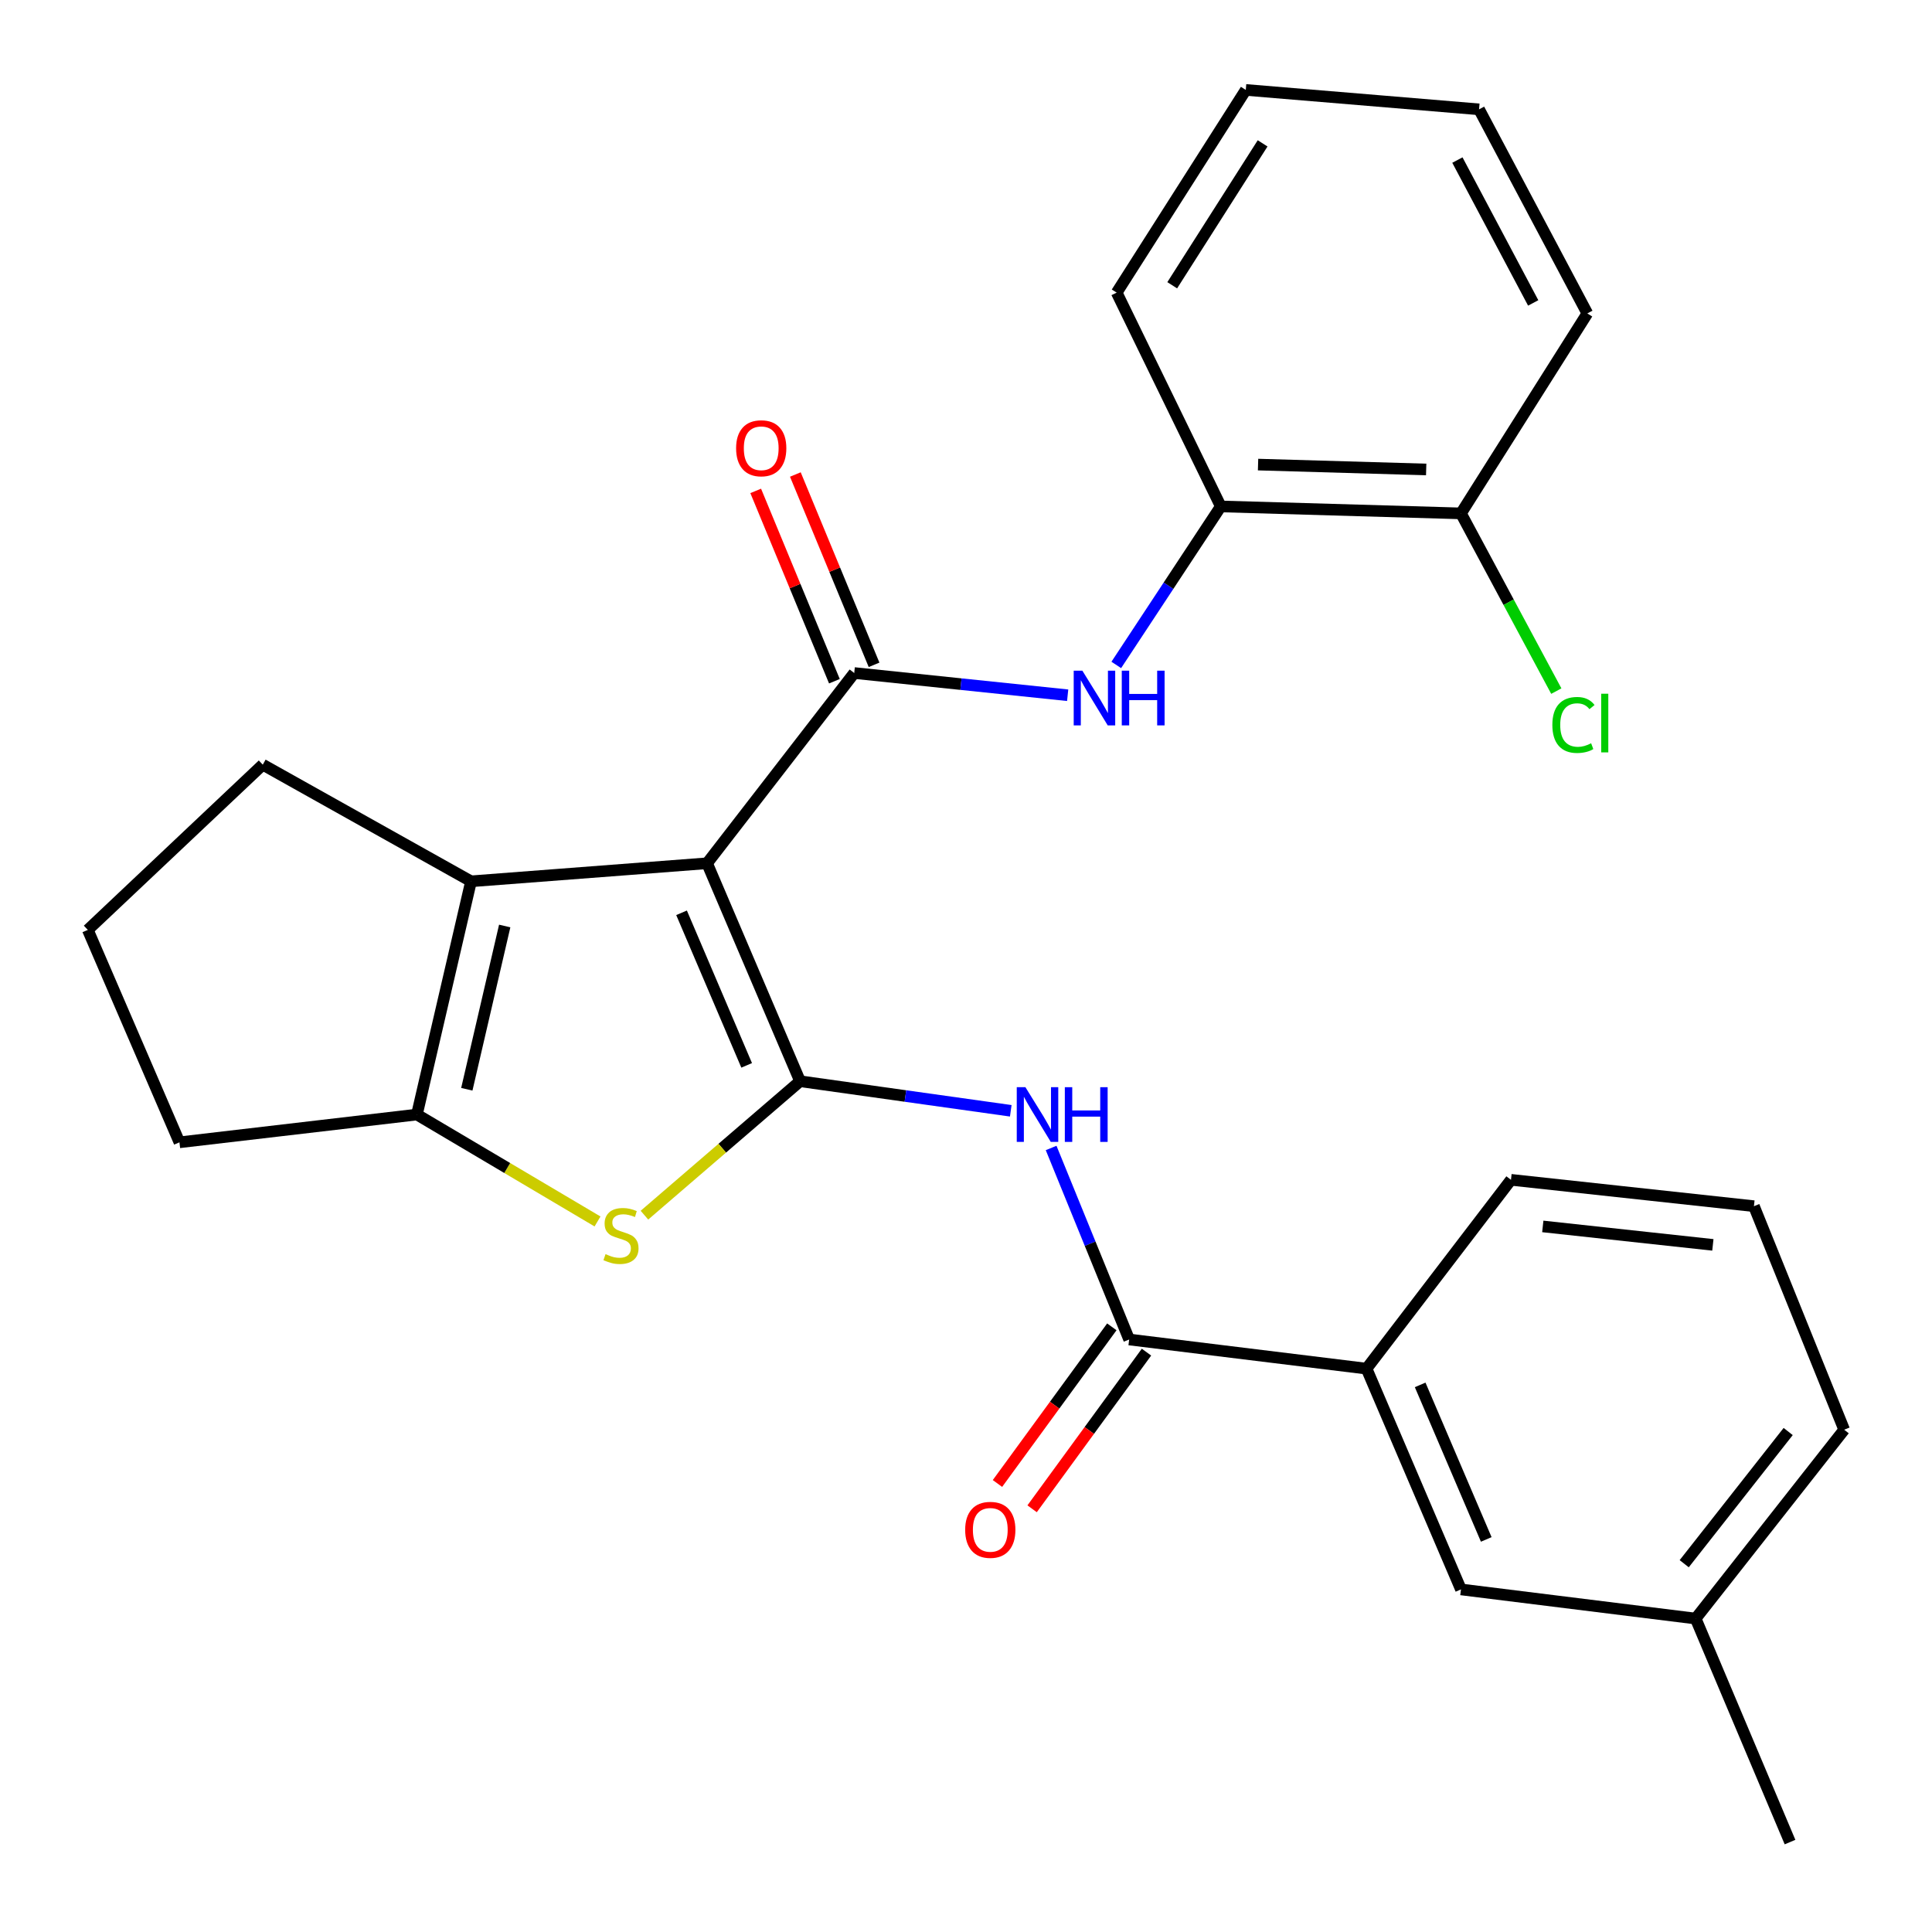 <?xml version='1.0' encoding='iso-8859-1'?>
<svg version='1.1' baseProfile='full'
              xmlns='http://www.w3.org/2000/svg'
                      xmlns:rdkit='http://www.rdkit.org/xml'
                      xmlns:xlink='http://www.w3.org/1999/xlink'
                  xml:space='preserve'
width='1000px' height='1000px' viewBox='0 0 1000 1000'>
<!-- END OF HEADER -->
<rect style='opacity:1.0;fill:#FFFFFF;stroke:none' width='1000' height='1000' x='0' y='0'> </rect>
<path class='bond-0' d='M 365.976,446.825 L 414.117,559.64' style='fill:none;fill-rule:evenodd;stroke:#000000;stroke-width:6px;stroke-linecap:butt;stroke-linejoin:miter;stroke-opacity:1' />
<path class='bond-0' d='M 352.771,472.463 L 386.47,551.434' style='fill:none;fill-rule:evenodd;stroke:#000000;stroke-width:6px;stroke-linecap:butt;stroke-linejoin:miter;stroke-opacity:1' />
<path class='bond-1' d='M 365.976,446.825 L 442.149,348.357' style='fill:none;fill-rule:evenodd;stroke:#000000;stroke-width:6px;stroke-linecap:butt;stroke-linejoin:miter;stroke-opacity:1' />
<path class='bond-3' d='M 365.976,446.825 L 243.808,456.164' style='fill:none;fill-rule:evenodd;stroke:#000000;stroke-width:6px;stroke-linecap:butt;stroke-linejoin:miter;stroke-opacity:1' />
<path class='bond-2' d='M 414.117,559.64 L 373.839,594.305' style='fill:none;fill-rule:evenodd;stroke:#000000;stroke-width:6px;stroke-linecap:butt;stroke-linejoin:miter;stroke-opacity:1' />
<path class='bond-2' d='M 373.839,594.305 L 333.562,628.97' style='fill:none;fill-rule:evenodd;stroke:#CCCC00;stroke-width:6px;stroke-linecap:butt;stroke-linejoin:miter;stroke-opacity:1' />
<path class='bond-4' d='M 414.117,559.64 L 468.644,567.293' style='fill:none;fill-rule:evenodd;stroke:#000000;stroke-width:6px;stroke-linecap:butt;stroke-linejoin:miter;stroke-opacity:1' />
<path class='bond-4' d='M 468.644,567.293 L 523.171,574.946' style='fill:none;fill-rule:evenodd;stroke:#0000FF;stroke-width:6px;stroke-linecap:butt;stroke-linejoin:miter;stroke-opacity:1' />
<path class='bond-7' d='M 442.149,348.357 L 497.386,354.107' style='fill:none;fill-rule:evenodd;stroke:#000000;stroke-width:6px;stroke-linecap:butt;stroke-linejoin:miter;stroke-opacity:1' />
<path class='bond-7' d='M 497.386,354.107 L 552.623,359.856' style='fill:none;fill-rule:evenodd;stroke:#0000FF;stroke-width:6px;stroke-linecap:butt;stroke-linejoin:miter;stroke-opacity:1' />
<path class='bond-10' d='M 452.41,344.114 L 432.042,294.86' style='fill:none;fill-rule:evenodd;stroke:#000000;stroke-width:6px;stroke-linecap:butt;stroke-linejoin:miter;stroke-opacity:1' />
<path class='bond-10' d='M 432.042,294.86 L 411.674,245.605' style='fill:none;fill-rule:evenodd;stroke:#FF0000;stroke-width:6px;stroke-linecap:butt;stroke-linejoin:miter;stroke-opacity:1' />
<path class='bond-10' d='M 431.887,352.601 L 411.519,303.346' style='fill:none;fill-rule:evenodd;stroke:#000000;stroke-width:6px;stroke-linecap:butt;stroke-linejoin:miter;stroke-opacity:1' />
<path class='bond-10' d='M 411.519,303.346 L 391.152,254.092' style='fill:none;fill-rule:evenodd;stroke:#FF0000;stroke-width:6px;stroke-linecap:butt;stroke-linejoin:miter;stroke-opacity:1' />
<path class='bond-27' d='M 309.275,632.225 L 262.532,604.557' style='fill:none;fill-rule:evenodd;stroke:#CCCC00;stroke-width:6px;stroke-linecap:butt;stroke-linejoin:miter;stroke-opacity:1' />
<path class='bond-27' d='M 262.532,604.557 L 215.789,576.889' style='fill:none;fill-rule:evenodd;stroke:#000000;stroke-width:6px;stroke-linecap:butt;stroke-linejoin:miter;stroke-opacity:1' />
<path class='bond-5' d='M 243.808,456.164 L 215.789,576.889' style='fill:none;fill-rule:evenodd;stroke:#000000;stroke-width:6px;stroke-linecap:butt;stroke-linejoin:miter;stroke-opacity:1' />
<path class='bond-5' d='M 261.238,479.294 L 241.624,563.801' style='fill:none;fill-rule:evenodd;stroke:#000000;stroke-width:6px;stroke-linecap:butt;stroke-linejoin:miter;stroke-opacity:1' />
<path class='bond-14' d='M 243.808,456.164 L 136.013,395.796' style='fill:none;fill-rule:evenodd;stroke:#000000;stroke-width:6px;stroke-linecap:butt;stroke-linejoin:miter;stroke-opacity:1' />
<path class='bond-6' d='M 544.063,594.192 L 564.257,643.756' style='fill:none;fill-rule:evenodd;stroke:#0000FF;stroke-width:6px;stroke-linecap:butt;stroke-linejoin:miter;stroke-opacity:1' />
<path class='bond-6' d='M 564.257,643.756 L 584.452,693.319' style='fill:none;fill-rule:evenodd;stroke:#000000;stroke-width:6px;stroke-linecap:butt;stroke-linejoin:miter;stroke-opacity:1' />
<path class='bond-16' d='M 215.789,576.889 L 92.881,591.262' style='fill:none;fill-rule:evenodd;stroke:#000000;stroke-width:6px;stroke-linecap:butt;stroke-linejoin:miter;stroke-opacity:1' />
<path class='bond-8' d='M 584.452,693.319 L 707.323,708.408' style='fill:none;fill-rule:evenodd;stroke:#000000;stroke-width:6px;stroke-linecap:butt;stroke-linejoin:miter;stroke-opacity:1' />
<path class='bond-11' d='M 575.484,686.771 L 545.885,727.309' style='fill:none;fill-rule:evenodd;stroke:#000000;stroke-width:6px;stroke-linecap:butt;stroke-linejoin:miter;stroke-opacity:1' />
<path class='bond-11' d='M 545.885,727.309 L 516.285,767.847' style='fill:none;fill-rule:evenodd;stroke:#FF0000;stroke-width:6px;stroke-linecap:butt;stroke-linejoin:miter;stroke-opacity:1' />
<path class='bond-11' d='M 593.419,699.867 L 563.82,740.405' style='fill:none;fill-rule:evenodd;stroke:#000000;stroke-width:6px;stroke-linecap:butt;stroke-linejoin:miter;stroke-opacity:1' />
<path class='bond-11' d='M 563.82,740.405 L 534.221,780.943' style='fill:none;fill-rule:evenodd;stroke:#FF0000;stroke-width:6px;stroke-linecap:butt;stroke-linejoin:miter;stroke-opacity:1' />
<path class='bond-9' d='M 577.783,344.17 L 604.83,303.15' style='fill:none;fill-rule:evenodd;stroke:#0000FF;stroke-width:6px;stroke-linecap:butt;stroke-linejoin:miter;stroke-opacity:1' />
<path class='bond-9' d='M 604.83,303.15 L 631.878,262.129' style='fill:none;fill-rule:evenodd;stroke:#000000;stroke-width:6px;stroke-linecap:butt;stroke-linejoin:miter;stroke-opacity:1' />
<path class='bond-12' d='M 707.323,708.408 L 756.192,822.68' style='fill:none;fill-rule:evenodd;stroke:#000000;stroke-width:6px;stroke-linecap:butt;stroke-linejoin:miter;stroke-opacity:1' />
<path class='bond-12' d='M 735.072,716.817 L 769.281,796.807' style='fill:none;fill-rule:evenodd;stroke:#000000;stroke-width:6px;stroke-linecap:butt;stroke-linejoin:miter;stroke-opacity:1' />
<path class='bond-18' d='M 707.323,708.408 L 782.077,610.669' style='fill:none;fill-rule:evenodd;stroke:#000000;stroke-width:6px;stroke-linecap:butt;stroke-linejoin:miter;stroke-opacity:1' />
<path class='bond-13' d='M 631.878,262.129 L 756.192,265.732' style='fill:none;fill-rule:evenodd;stroke:#000000;stroke-width:6px;stroke-linecap:butt;stroke-linejoin:miter;stroke-opacity:1' />
<path class='bond-13' d='M 651.168,240.471 L 738.188,242.993' style='fill:none;fill-rule:evenodd;stroke:#000000;stroke-width:6px;stroke-linecap:butt;stroke-linejoin:miter;stroke-opacity:1' />
<path class='bond-21' d='M 631.878,262.129 L 577.987,151.46' style='fill:none;fill-rule:evenodd;stroke:#000000;stroke-width:6px;stroke-linecap:butt;stroke-linejoin:miter;stroke-opacity:1' />
<path class='bond-17' d='M 756.192,822.68 L 877.669,837.769' style='fill:none;fill-rule:evenodd;stroke:#000000;stroke-width:6px;stroke-linecap:butt;stroke-linejoin:miter;stroke-opacity:1' />
<path class='bond-15' d='M 756.192,265.732 L 780.867,311.724' style='fill:none;fill-rule:evenodd;stroke:#000000;stroke-width:6px;stroke-linecap:butt;stroke-linejoin:miter;stroke-opacity:1' />
<path class='bond-15' d='M 780.867,311.724 L 805.541,357.715' style='fill:none;fill-rule:evenodd;stroke:#00CC00;stroke-width:6px;stroke-linecap:butt;stroke-linejoin:miter;stroke-opacity:1' />
<path class='bond-22' d='M 756.192,265.732 L 821.607,162.231' style='fill:none;fill-rule:evenodd;stroke:#000000;stroke-width:6px;stroke-linecap:butt;stroke-linejoin:miter;stroke-opacity:1' />
<path class='bond-19' d='M 136.013,395.796 L 45.455,481.308' style='fill:none;fill-rule:evenodd;stroke:#000000;stroke-width:6px;stroke-linecap:butt;stroke-linejoin:miter;stroke-opacity:1' />
<path class='bond-28' d='M 92.881,591.262 L 45.455,481.308' style='fill:none;fill-rule:evenodd;stroke:#000000;stroke-width:6px;stroke-linecap:butt;stroke-linejoin:miter;stroke-opacity:1' />
<path class='bond-24' d='M 877.669,837.769 L 926.514,953.46' style='fill:none;fill-rule:evenodd;stroke:#000000;stroke-width:6px;stroke-linecap:butt;stroke-linejoin:miter;stroke-opacity:1' />
<path class='bond-30' d='M 877.669,837.769 L 954.545,740.018' style='fill:none;fill-rule:evenodd;stroke:#000000;stroke-width:6px;stroke-linecap:butt;stroke-linejoin:miter;stroke-opacity:1' />
<path class='bond-30' d='M 871.744,809.378 L 925.558,740.952' style='fill:none;fill-rule:evenodd;stroke:#000000;stroke-width:6px;stroke-linecap:butt;stroke-linejoin:miter;stroke-opacity:1' />
<path class='bond-20' d='M 782.077,610.669 L 907.835,624.315' style='fill:none;fill-rule:evenodd;stroke:#000000;stroke-width:6px;stroke-linecap:butt;stroke-linejoin:miter;stroke-opacity:1' />
<path class='bond-20' d='M 798.545,634.794 L 886.576,644.346' style='fill:none;fill-rule:evenodd;stroke:#000000;stroke-width:6px;stroke-linecap:butt;stroke-linejoin:miter;stroke-opacity:1' />
<path class='bond-23' d='M 907.835,624.315 L 954.545,740.018' style='fill:none;fill-rule:evenodd;stroke:#000000;stroke-width:6px;stroke-linecap:butt;stroke-linejoin:miter;stroke-opacity:1' />
<path class='bond-25' d='M 577.987,151.46 L 644.82,46.54' style='fill:none;fill-rule:evenodd;stroke:#000000;stroke-width:6px;stroke-linecap:butt;stroke-linejoin:miter;stroke-opacity:1' />
<path class='bond-25' d='M 606.742,147.653 L 653.525,74.21' style='fill:none;fill-rule:evenodd;stroke:#000000;stroke-width:6px;stroke-linecap:butt;stroke-linejoin:miter;stroke-opacity:1' />
<path class='bond-29' d='M 821.607,162.231 L 765.557,56.596' style='fill:none;fill-rule:evenodd;stroke:#000000;stroke-width:6px;stroke-linecap:butt;stroke-linejoin:miter;stroke-opacity:1' />
<path class='bond-29' d='M 793.582,156.795 L 754.347,82.85' style='fill:none;fill-rule:evenodd;stroke:#000000;stroke-width:6px;stroke-linecap:butt;stroke-linejoin:miter;stroke-opacity:1' />
<path class='bond-26' d='M 644.82,46.54 L 765.557,56.596' style='fill:none;fill-rule:evenodd;stroke:#000000;stroke-width:6px;stroke-linecap:butt;stroke-linejoin:miter;stroke-opacity:1' />
<path  class='atom-3' d='M 313.424 649.136
Q 313.744 649.256, 315.064 649.816
Q 316.384 650.376, 317.824 650.736
Q 319.304 651.056, 320.744 651.056
Q 323.424 651.056, 324.984 649.776
Q 326.544 648.456, 326.544 646.176
Q 326.544 644.616, 325.744 643.656
Q 324.984 642.696, 323.784 642.176
Q 322.584 641.656, 320.584 641.056
Q 318.064 640.296, 316.544 639.576
Q 315.064 638.856, 313.984 637.336
Q 312.944 635.816, 312.944 633.256
Q 312.944 629.696, 315.344 627.496
Q 317.784 625.296, 322.584 625.296
Q 325.864 625.296, 329.584 626.856
L 328.664 629.936
Q 325.264 628.536, 322.704 628.536
Q 319.944 628.536, 318.424 629.696
Q 316.904 630.816, 316.944 632.776
Q 316.944 634.296, 317.704 635.216
Q 318.504 636.136, 319.624 636.656
Q 320.784 637.176, 322.704 637.776
Q 325.264 638.576, 326.784 639.376
Q 328.304 640.176, 329.384 641.816
Q 330.504 643.416, 330.504 646.176
Q 330.504 650.096, 327.864 652.216
Q 325.264 654.296, 320.904 654.296
Q 318.384 654.296, 316.464 653.736
Q 314.584 653.216, 312.344 652.296
L 313.424 649.136
' fill='#CCCC00'/>
<path  class='atom-5' d='M 530.753 562.729
L 540.033 577.729
Q 540.953 579.209, 542.433 581.889
Q 543.913 584.569, 543.993 584.729
L 543.993 562.729
L 547.753 562.729
L 547.753 591.049
L 543.873 591.049
L 533.913 574.649
Q 532.753 572.729, 531.513 570.529
Q 530.313 568.329, 529.953 567.649
L 529.953 591.049
L 526.273 591.049
L 526.273 562.729
L 530.753 562.729
' fill='#0000FF'/>
<path  class='atom-5' d='M 551.153 562.729
L 554.993 562.729
L 554.993 574.769
L 569.473 574.769
L 569.473 562.729
L 573.313 562.729
L 573.313 591.049
L 569.473 591.049
L 569.473 577.969
L 554.993 577.969
L 554.993 591.049
L 551.153 591.049
L 551.153 562.729
' fill='#0000FF'/>
<path  class='atom-8' d='M 560.228 347.14
L 569.508 362.14
Q 570.428 363.62, 571.908 366.3
Q 573.388 368.98, 573.468 369.14
L 573.468 347.14
L 577.228 347.14
L 577.228 375.46
L 573.348 375.46
L 563.388 359.06
Q 562.228 357.14, 560.988 354.94
Q 559.788 352.74, 559.428 352.06
L 559.428 375.46
L 555.748 375.46
L 555.748 347.14
L 560.228 347.14
' fill='#0000FF'/>
<path  class='atom-8' d='M 580.628 347.14
L 584.468 347.14
L 584.468 359.18
L 598.948 359.18
L 598.948 347.14
L 602.788 347.14
L 602.788 375.46
L 598.948 375.46
L 598.948 362.38
L 584.468 362.38
L 584.468 375.46
L 580.628 375.46
L 580.628 347.14
' fill='#0000FF'/>
<path  class='atom-11' d='M 381.007 232.019
Q 381.007 225.219, 384.367 221.419
Q 387.727 217.619, 394.007 217.619
Q 400.287 217.619, 403.647 221.419
Q 407.007 225.219, 407.007 232.019
Q 407.007 238.899, 403.607 242.819
Q 400.207 246.699, 394.007 246.699
Q 387.767 246.699, 384.367 242.819
Q 381.007 238.939, 381.007 232.019
M 394.007 243.499
Q 398.327 243.499, 400.647 240.619
Q 403.007 237.699, 403.007 232.019
Q 403.007 226.459, 400.647 223.659
Q 398.327 220.819, 394.007 220.819
Q 389.687 220.819, 387.327 223.619
Q 385.007 226.419, 385.007 232.019
Q 385.007 237.739, 387.327 240.619
Q 389.687 243.499, 394.007 243.499
' fill='#FF0000'/>
<path  class='atom-12' d='M 499.572 791.842
Q 499.572 785.042, 502.932 781.242
Q 506.292 777.442, 512.572 777.442
Q 518.852 777.442, 522.212 781.242
Q 525.572 785.042, 525.572 791.842
Q 525.572 798.722, 522.172 802.642
Q 518.772 806.522, 512.572 806.522
Q 506.332 806.522, 502.932 802.642
Q 499.572 798.762, 499.572 791.842
M 512.572 803.322
Q 516.892 803.322, 519.212 800.442
Q 521.572 797.522, 521.572 791.842
Q 521.572 786.282, 519.212 783.482
Q 516.892 780.642, 512.572 780.642
Q 508.252 780.642, 505.892 783.442
Q 503.572 786.242, 503.572 791.842
Q 503.572 797.562, 505.892 800.442
Q 508.252 803.322, 512.572 803.322
' fill='#FF0000'/>
<path  class='atom-16' d='M 803.494 375.234
Q 803.494 368.194, 806.774 364.514
Q 810.094 360.794, 816.374 360.794
Q 822.214 360.794, 825.334 364.914
L 822.694 367.074
Q 820.414 364.074, 816.374 364.074
Q 812.094 364.074, 809.814 366.954
Q 807.574 369.794, 807.574 375.234
Q 807.574 380.834, 809.894 383.714
Q 812.254 386.594, 816.814 386.594
Q 819.934 386.594, 823.574 384.714
L 824.694 387.714
Q 823.214 388.674, 820.974 389.234
Q 818.734 389.794, 816.254 389.794
Q 810.094 389.794, 806.774 386.034
Q 803.494 382.274, 803.494 375.234
' fill='#00CC00'/>
<path  class='atom-16' d='M 828.774 359.074
L 832.454 359.074
L 832.454 389.434
L 828.774 389.434
L 828.774 359.074
' fill='#00CC00'/>
</svg>
